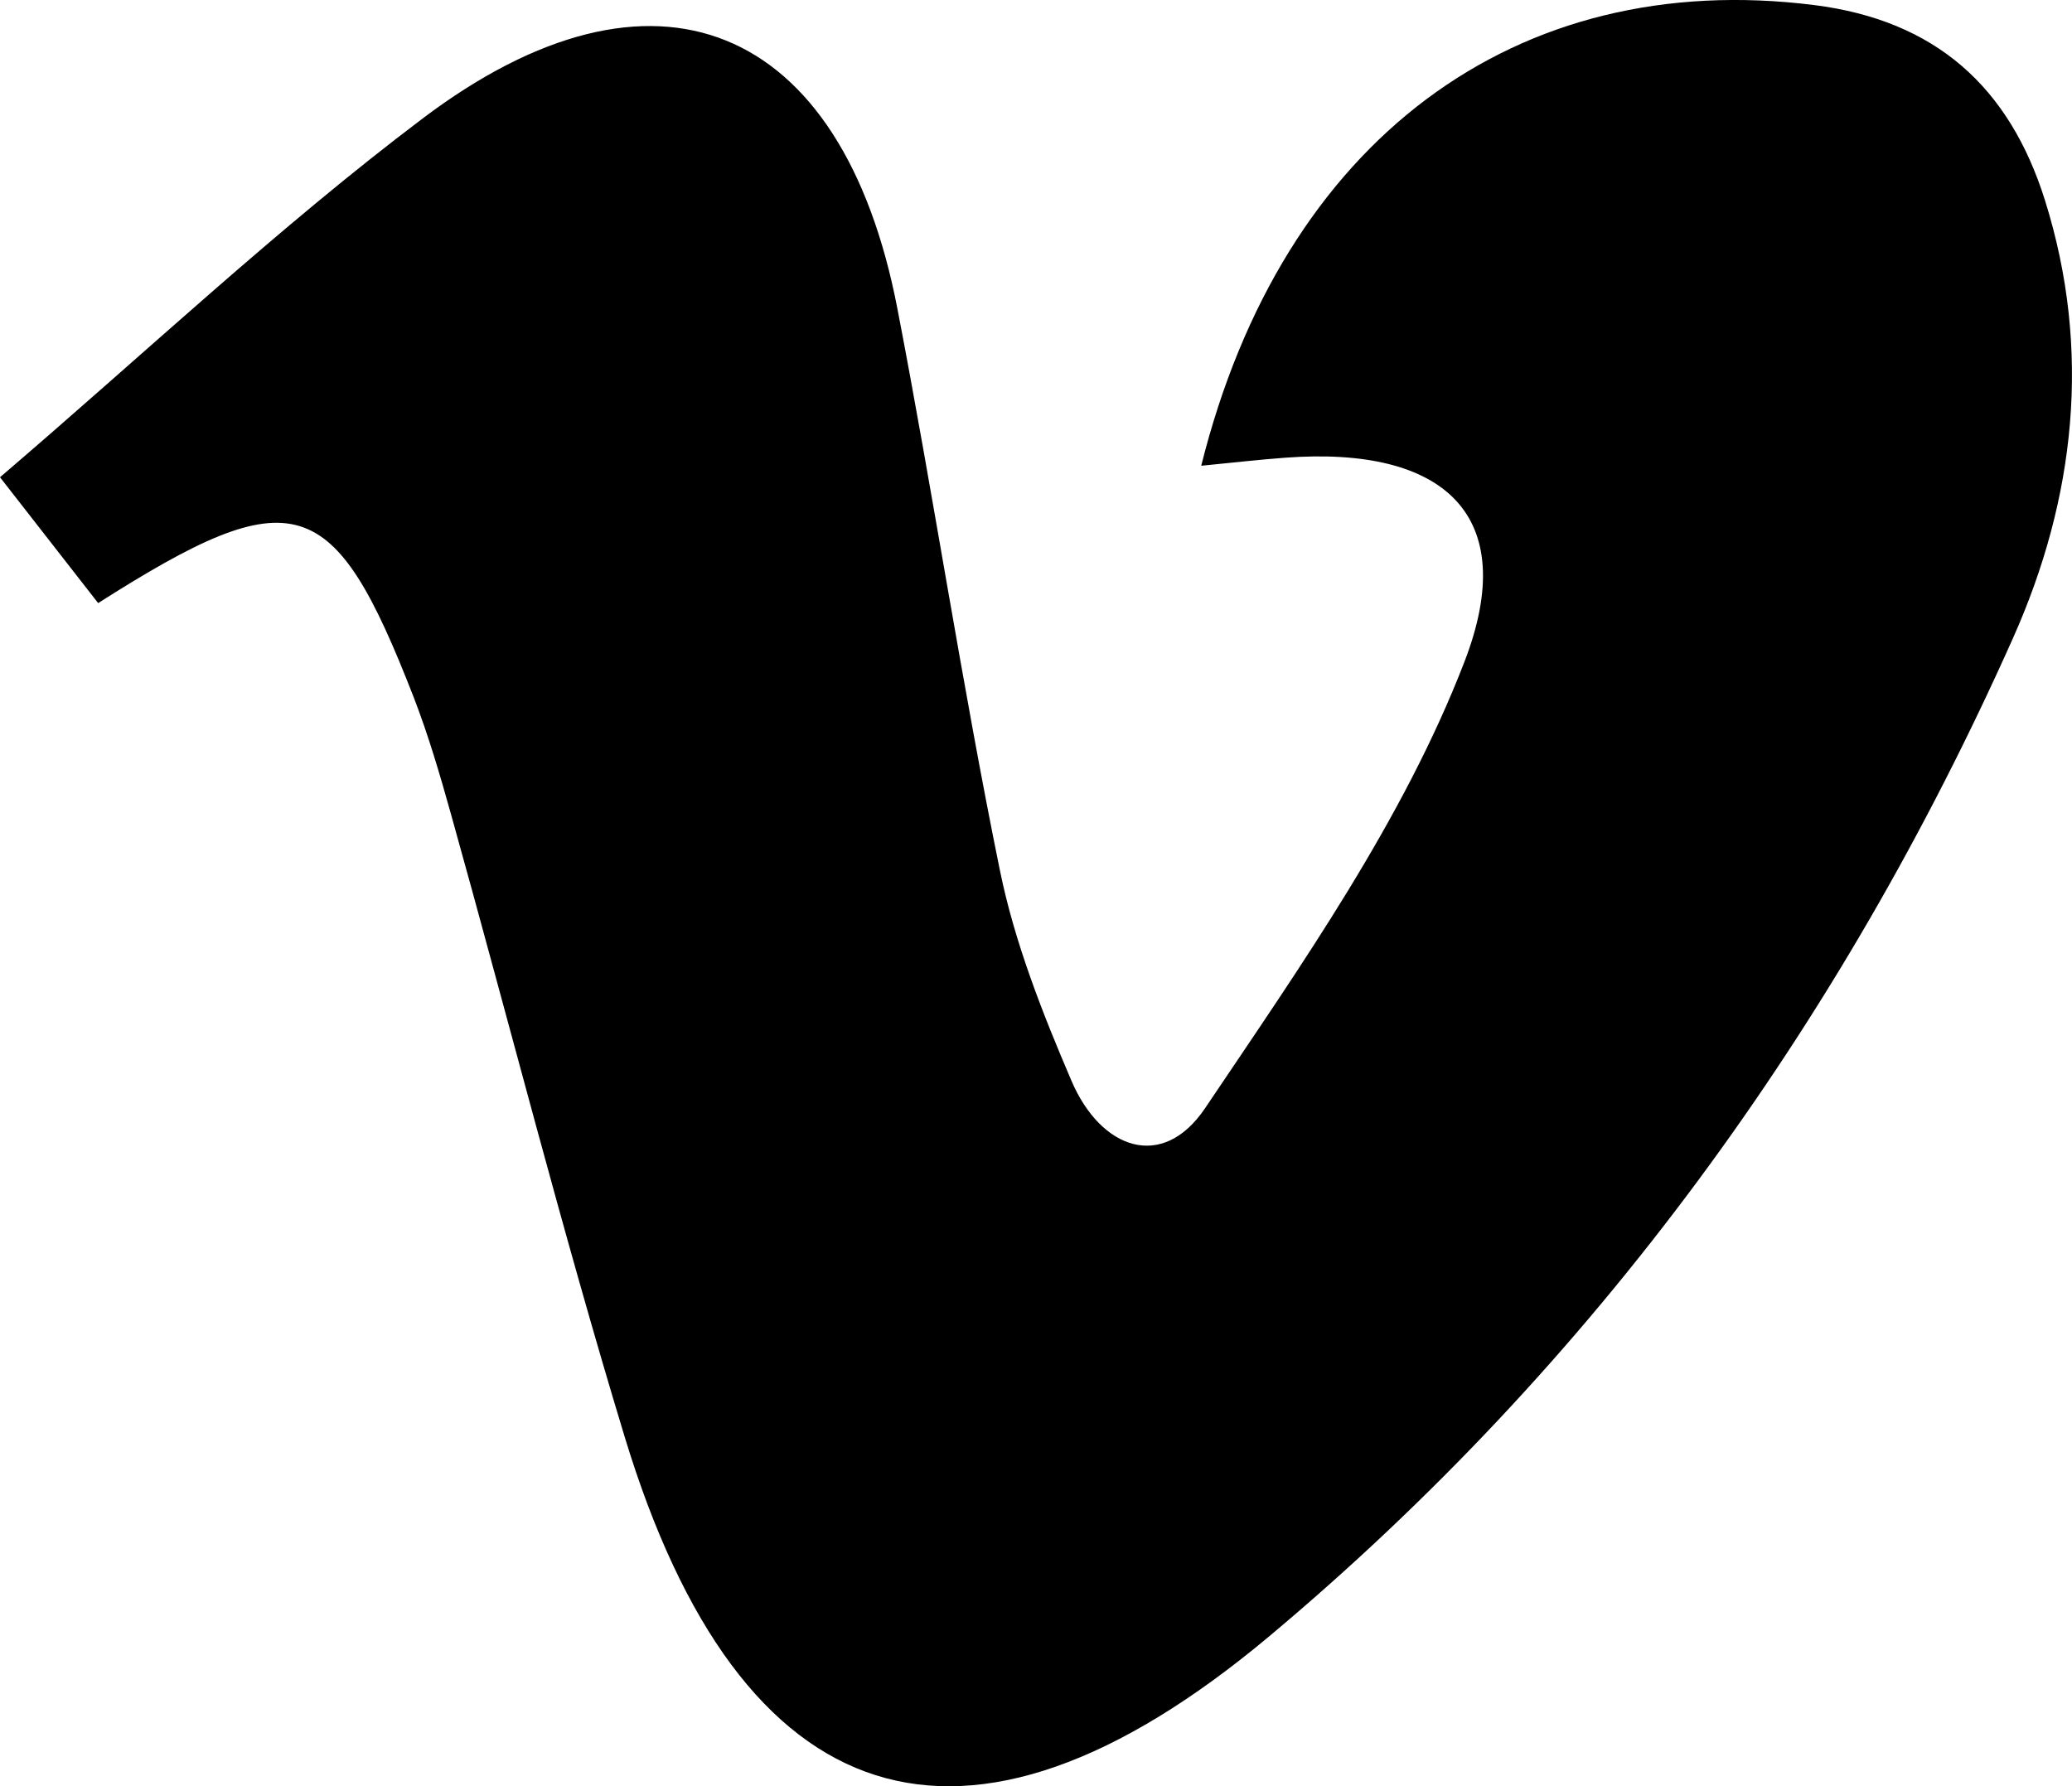 <?xml version="1.0" encoding="UTF-8"?>
<svg id="Layer_1" xmlns="http://www.w3.org/2000/svg" viewBox="0 0 277.59 239.32">
  <path d="M13.15,80.8c-4.47-5.74-8.42-10.8-13.15-16.86C19.45,47.31,37.23,30.51,56.64,15.86c30.96-23.38,56.18-12.92,63.58,25.46,4.83,25.05,8.64,50.3,13.74,75.29,1.97,9.67,5.69,19.1,9.6,28.22,3.9,9.1,12.15,12.18,17.91,3.61,12.87-19.14,26.53-38.53,34.73-59.79,7.57-19.62-2.68-28.91-23.99-27.33-3.68.27-7.35.7-11.28,1.08C171.82,18.76,203.13-4.36,243.06.68c16.24,2.05,26.14,10.95,30.92,26.19,6.3,20.09,4.02,39.98-4.28,58.59-23.19,51.95-56.13,97.33-99.7,133.8-40.88,34.22-70.84,24.25-86.33-26.82-8.37-27.57-15.47-55.53-23.23-83.29-1.49-5.33-3.05-10.67-5.05-15.82-10.71-27.49-15.95-29.27-42.24-12.53Z"/>
</svg>